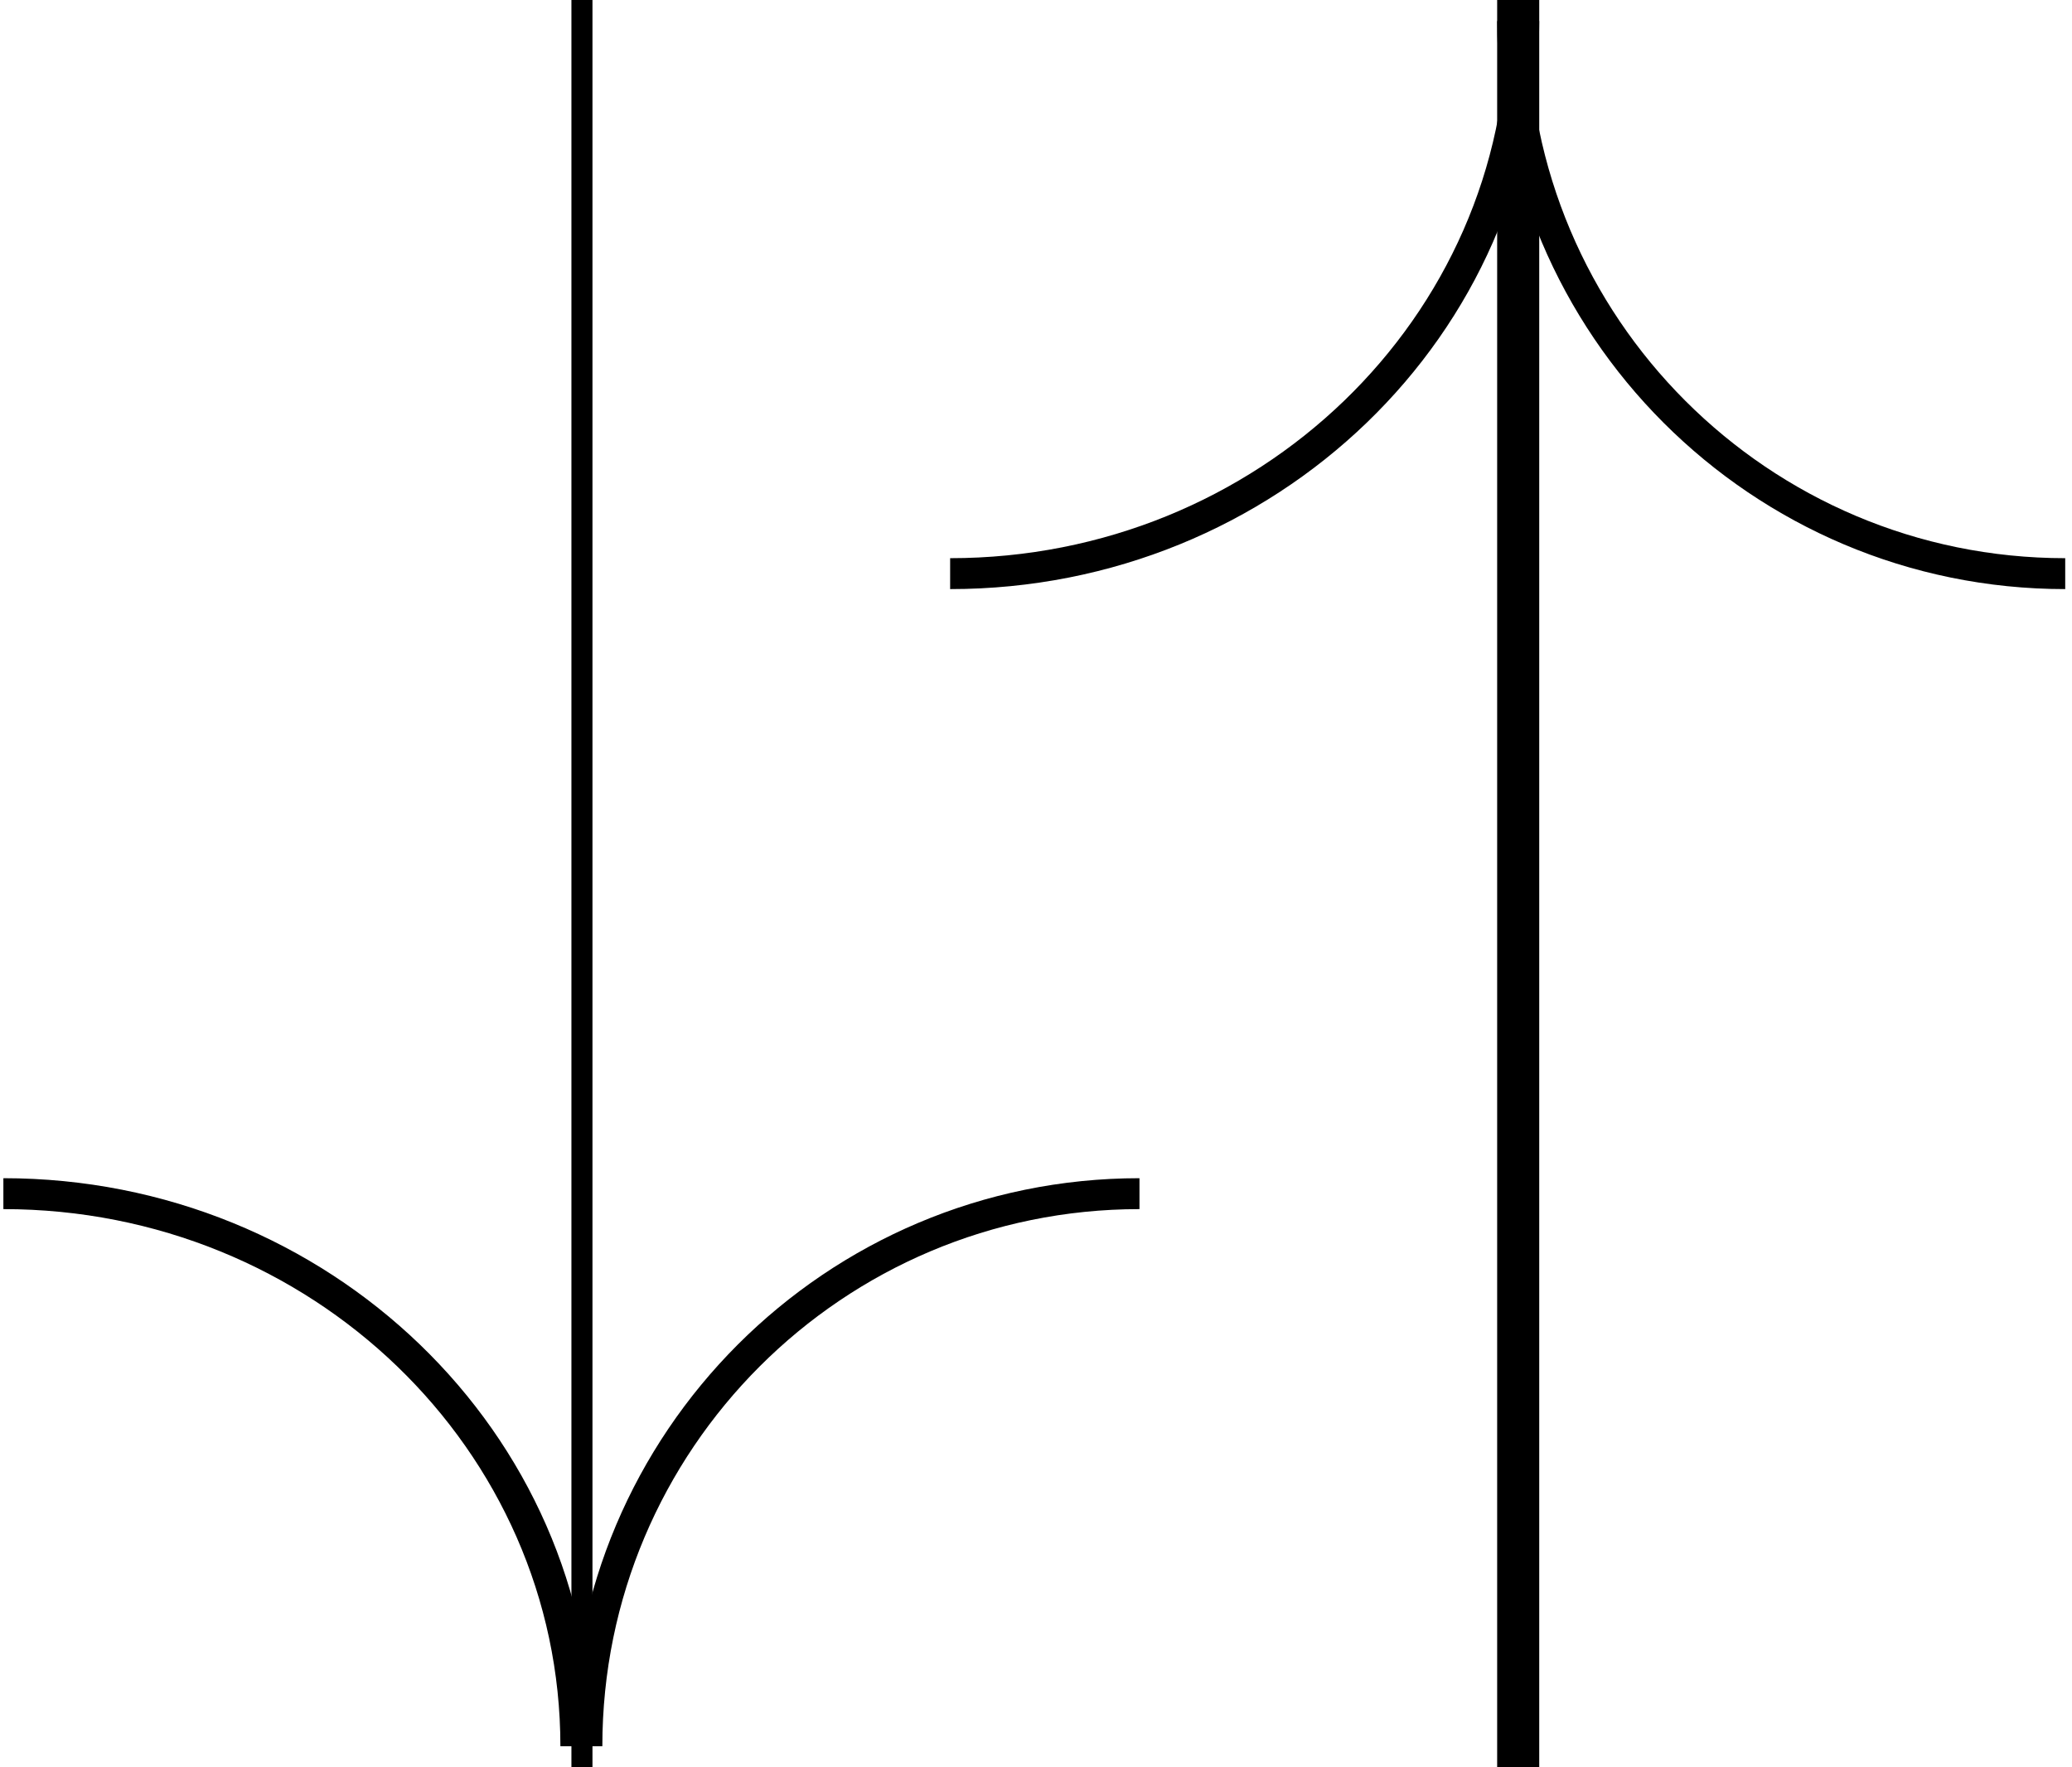 <svg width="102" height="87" viewBox="0 0 102 87" fill="none" xmlns="http://www.w3.org/2000/svg">
<path fill-rule="evenodd" clip-rule="evenodd" d="M28.13 87V0H29.166V87H28.13Z" fill="#000000"/>
<path fill-rule="evenodd" clip-rule="evenodd" d="M56.094 59.522C41.49 59.522 29.652 71.36 29.652 85.964H28.13C28.13 70.519 40.649 58 56.094 58V59.522Z" fill="#000000"/>
<path fill-rule="evenodd" clip-rule="evenodd" d="M27.587 85.964C27.587 71.36 15.312 59.522 0.166 59.522V58C16.183 58 29.166 70.519 29.166 85.964H27.587Z" fill="#000000"/>
<path fill-rule="evenodd" clip-rule="evenodd" d="M75.773 0V87H73.702V0H75.773Z" fill="#000000"/>
<path fill-rule="evenodd" clip-rule="evenodd" d="M46.773 27.478C61.919 27.478 74.195 15.641 74.195 1.036H75.773C75.773 16.481 62.791 29 46.773 29V27.478Z" fill="#000000"/>
<path fill-rule="evenodd" clip-rule="evenodd" d="M75.224 1.036C75.224 15.641 87.061 27.478 101.666 27.478V29C86.221 29 73.702 16.481 73.702 1.036H75.224Z" fill="#000000"/>
</svg>
